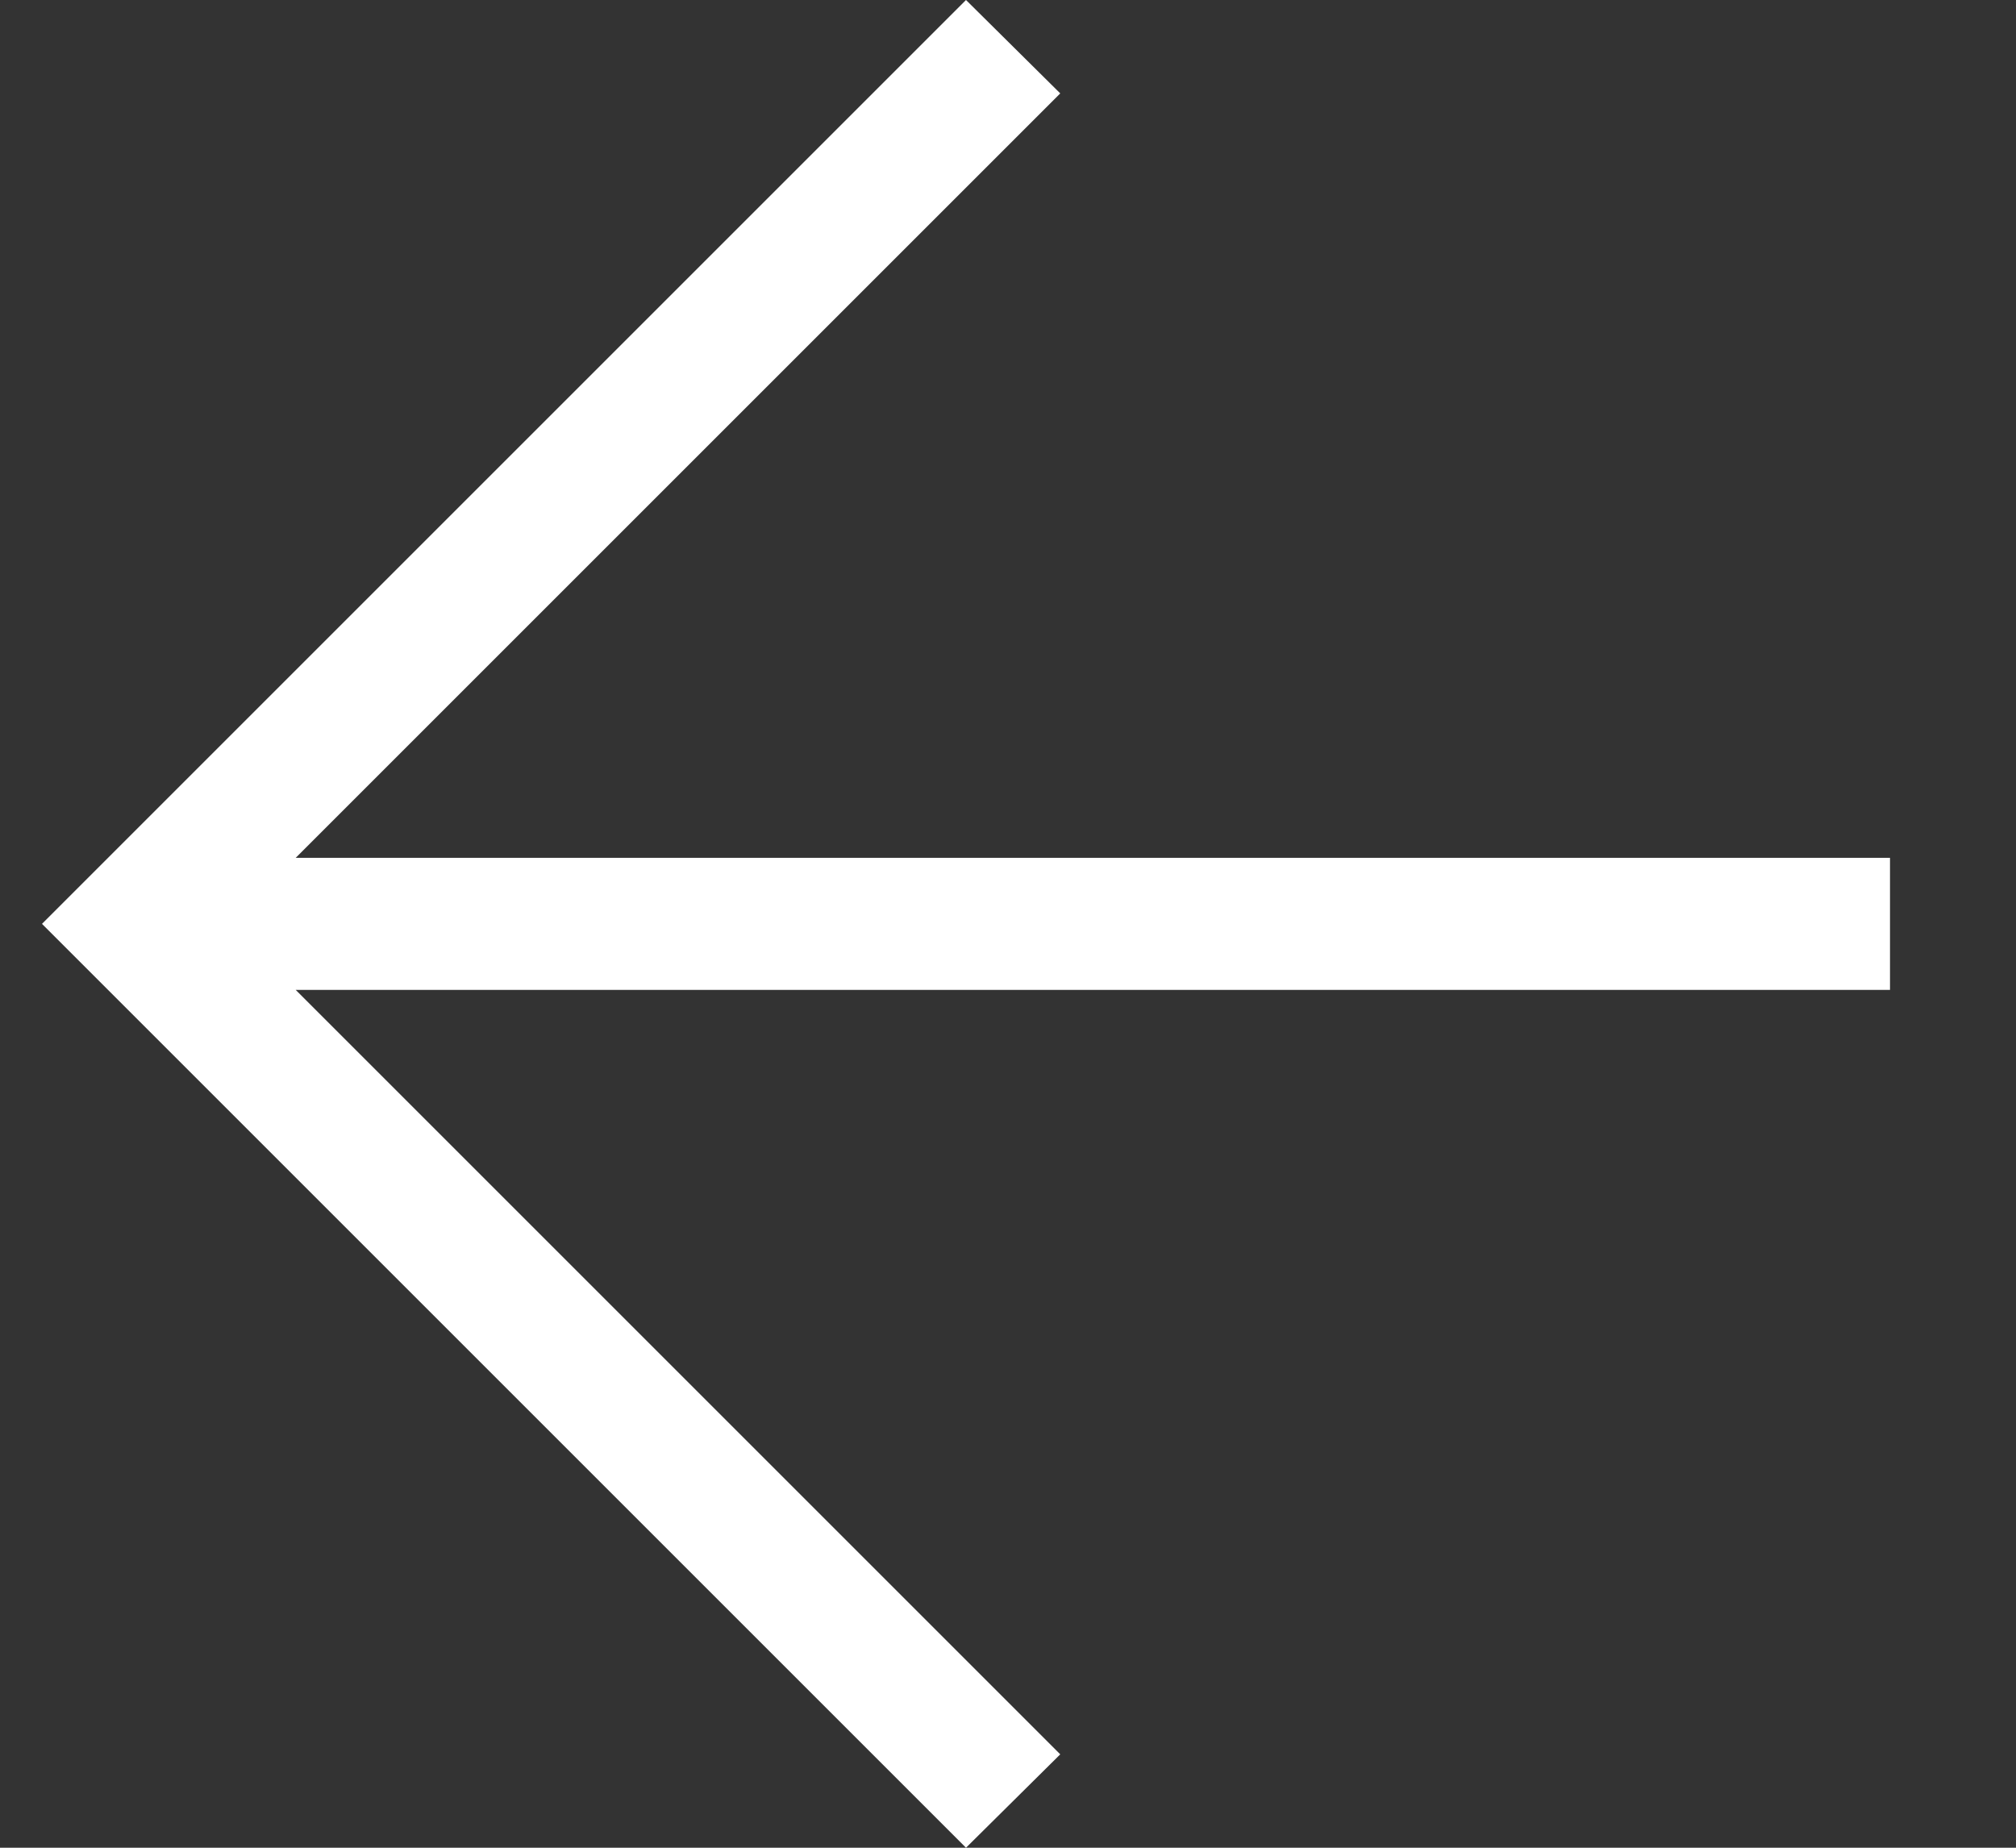 <svg width="12" height="11" viewBox="0 0 12 11" fill="none" xmlns="http://www.w3.org/2000/svg">
<rect x="0" y="0" width="12" height="11" fill="#333333" stroke="none"/>
<path d="M1.76 5.107L11.25 5.107L11.25 5.893L1.76 5.893L6.311 10.444L5.75 11L0.25 5.5L5.75 -4.80825e-07L6.311 0.556L1.76 5.107Z" fill="white"/>
</svg>
